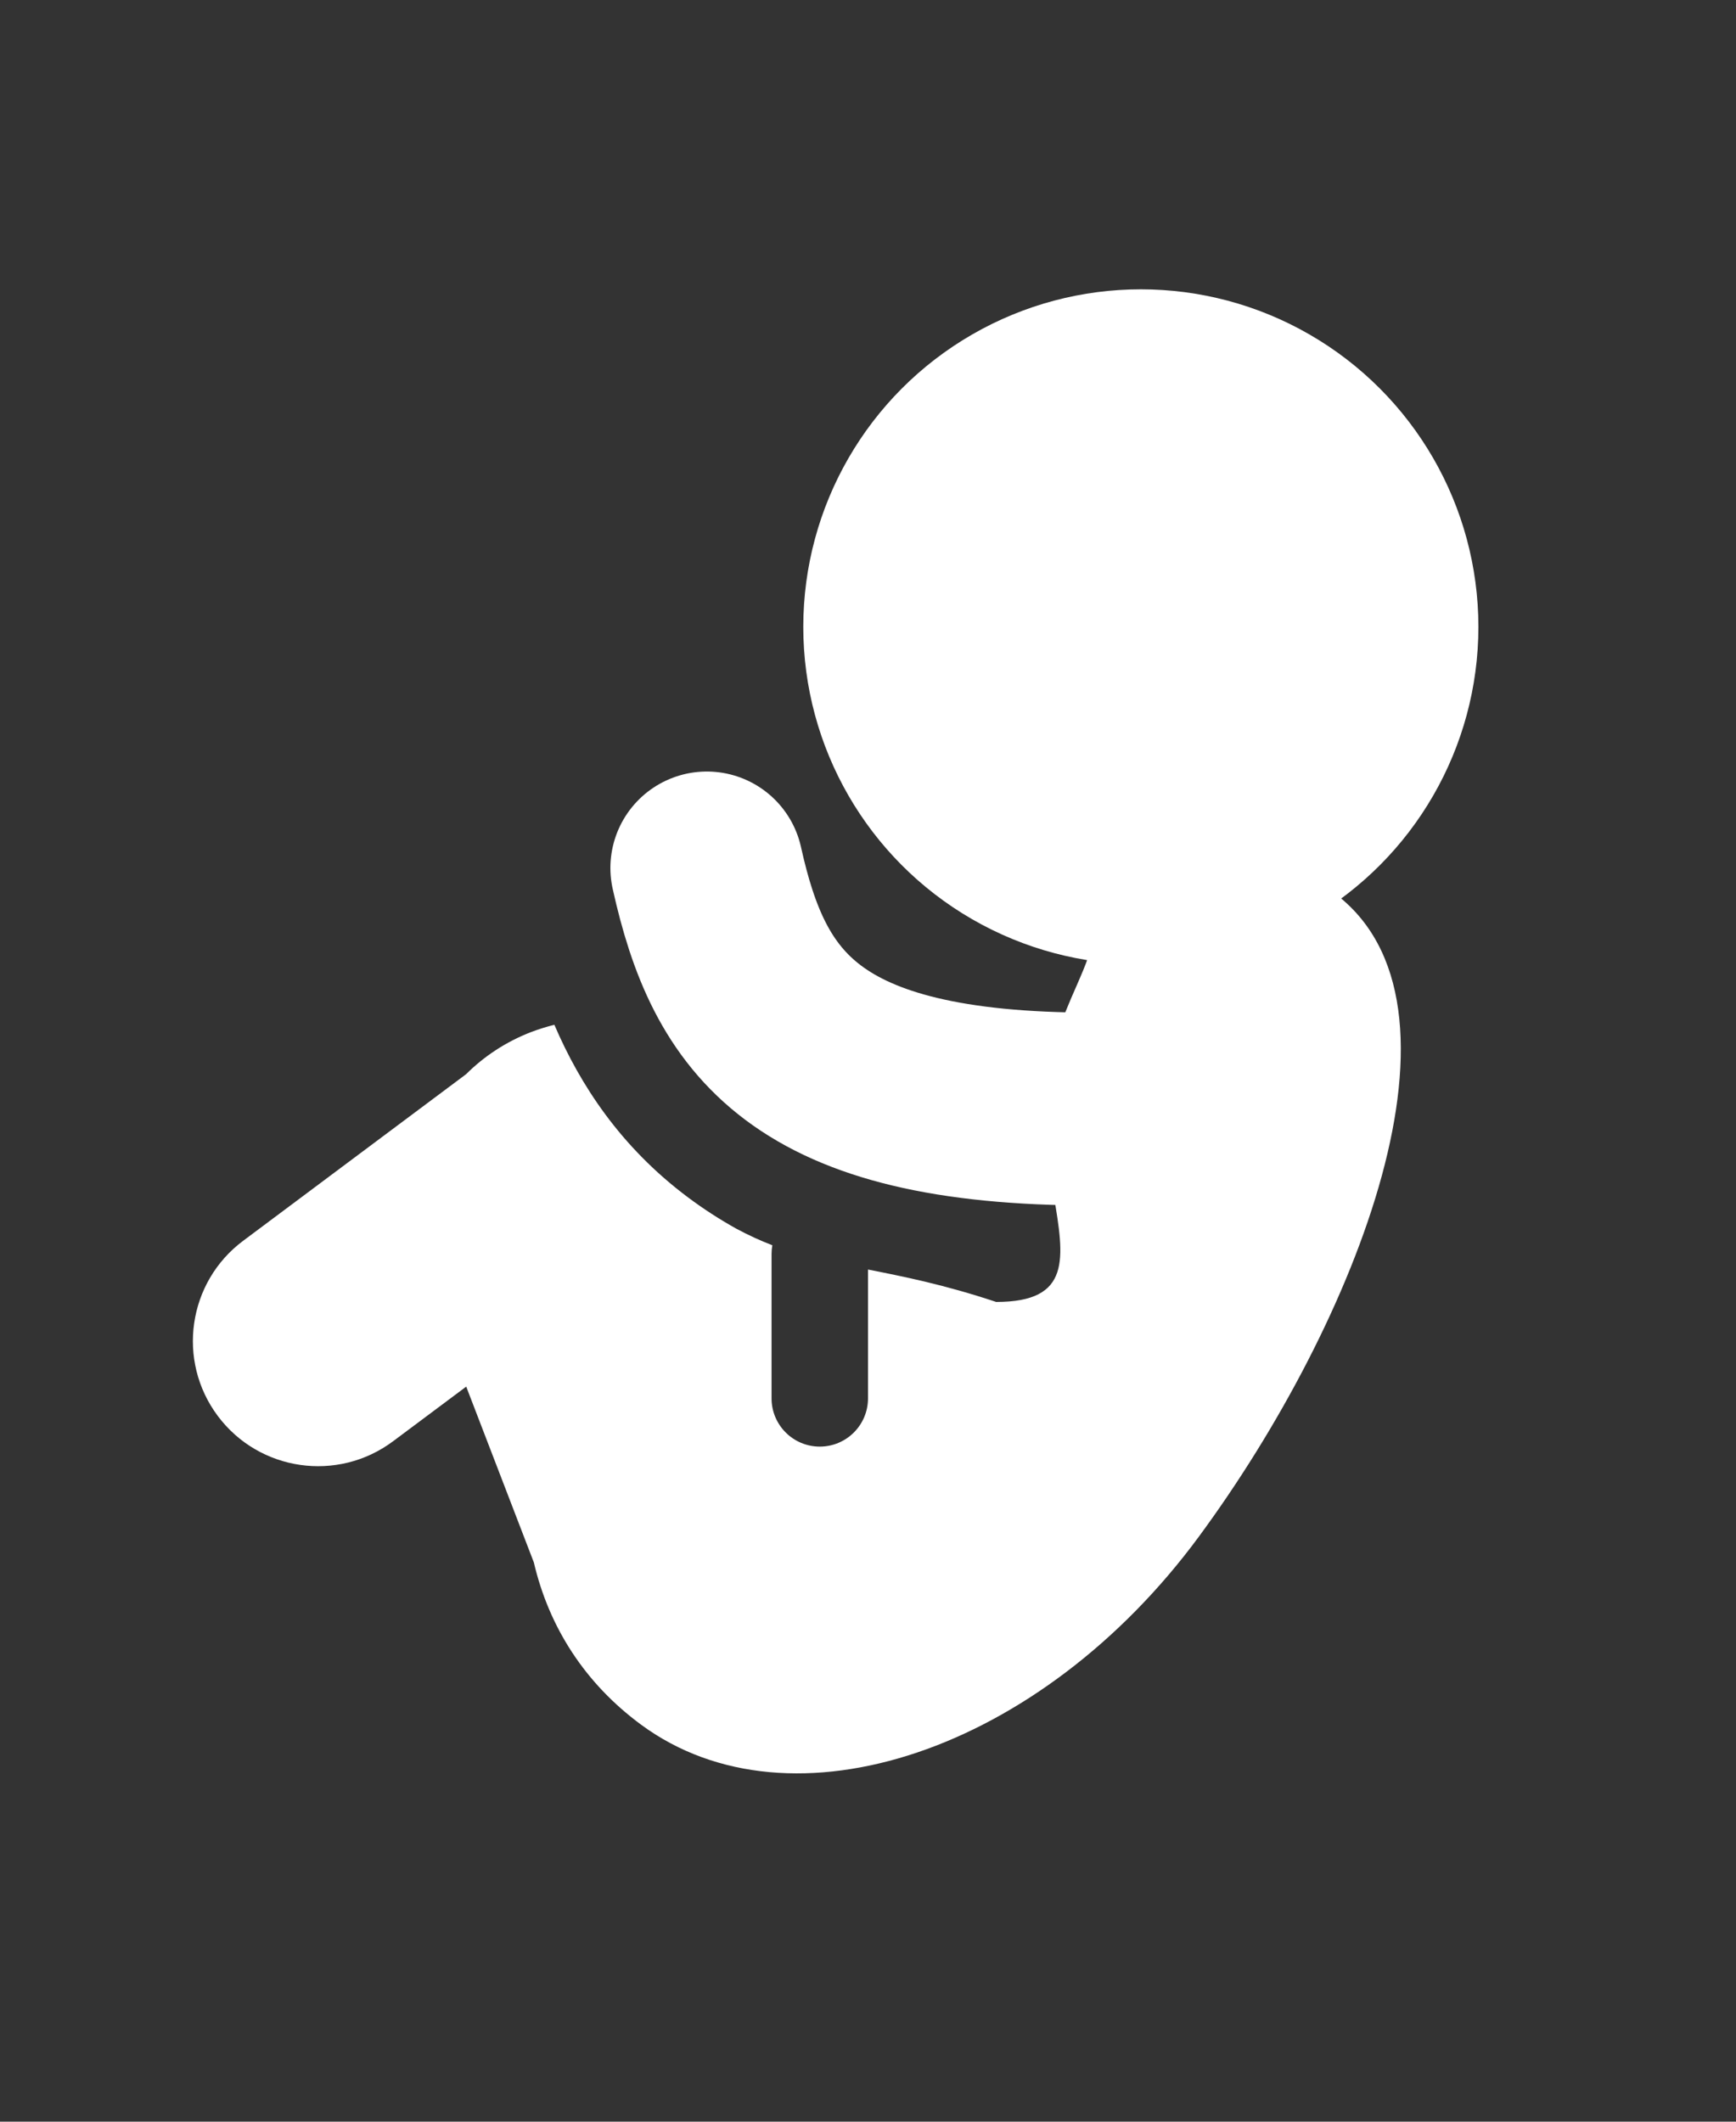 <svg width="18" height="22" viewBox="0 0 18 22" fill="none" xmlns="http://www.w3.org/2000/svg">
<rect x="0" y="0" width="18" height="22" fill="#333333" stroke="none"/>
<circle cx="11.829" cy="6.5" r="3.5" fill="white"/>
<path d="M7.329 9C7.662 10.5 8.329 11.5 11.329 11.5" stroke="white" stroke-width="2" stroke-linecap="round"/>
<path fill-rule="evenodd" clip-rule="evenodd" d="M7.13 12.413C7.29 12.533 7.457 12.641 7.632 12.739C7.761 12.808 7.885 12.865 8.008 12.912C8.003 12.94 8 12.97 8 13V14.5C8 14.776 8.224 15 8.5 15C8.776 15 9 14.776 9 14.5V13.164C9.37 13.237 9.792 13.321 10.329 13.5C11.112 13.5 11.036 13.05 10.926 12.395C10.88 12.125 10.829 11.822 10.829 11.5C10.829 10.984 11.017 10.553 11.161 10.225C11.364 9.759 11.477 9.5 10.829 9.5C10.614 9.5 10.436 9.494 10.289 9.484C11.678 8.875 13.055 8.685 13.829 9.256C15.386 10.402 14.068 13.71 12.431 15.933C10.793 18.157 8.204 19.03 6.648 17.884C6.068 17.457 5.693 16.876 5.535 16.2L5.533 16.195L4.834 14.378L4.075 14.945C3.5 15.374 2.687 15.256 2.258 14.682C1.829 14.108 1.947 13.295 2.521 12.866L4.832 11.139C5.019 10.953 5.246 10.802 5.508 10.701C5.588 10.671 5.668 10.646 5.748 10.626C6.016 11.251 6.435 11.892 7.13 12.413Z" fill="white"/>
</svg>

